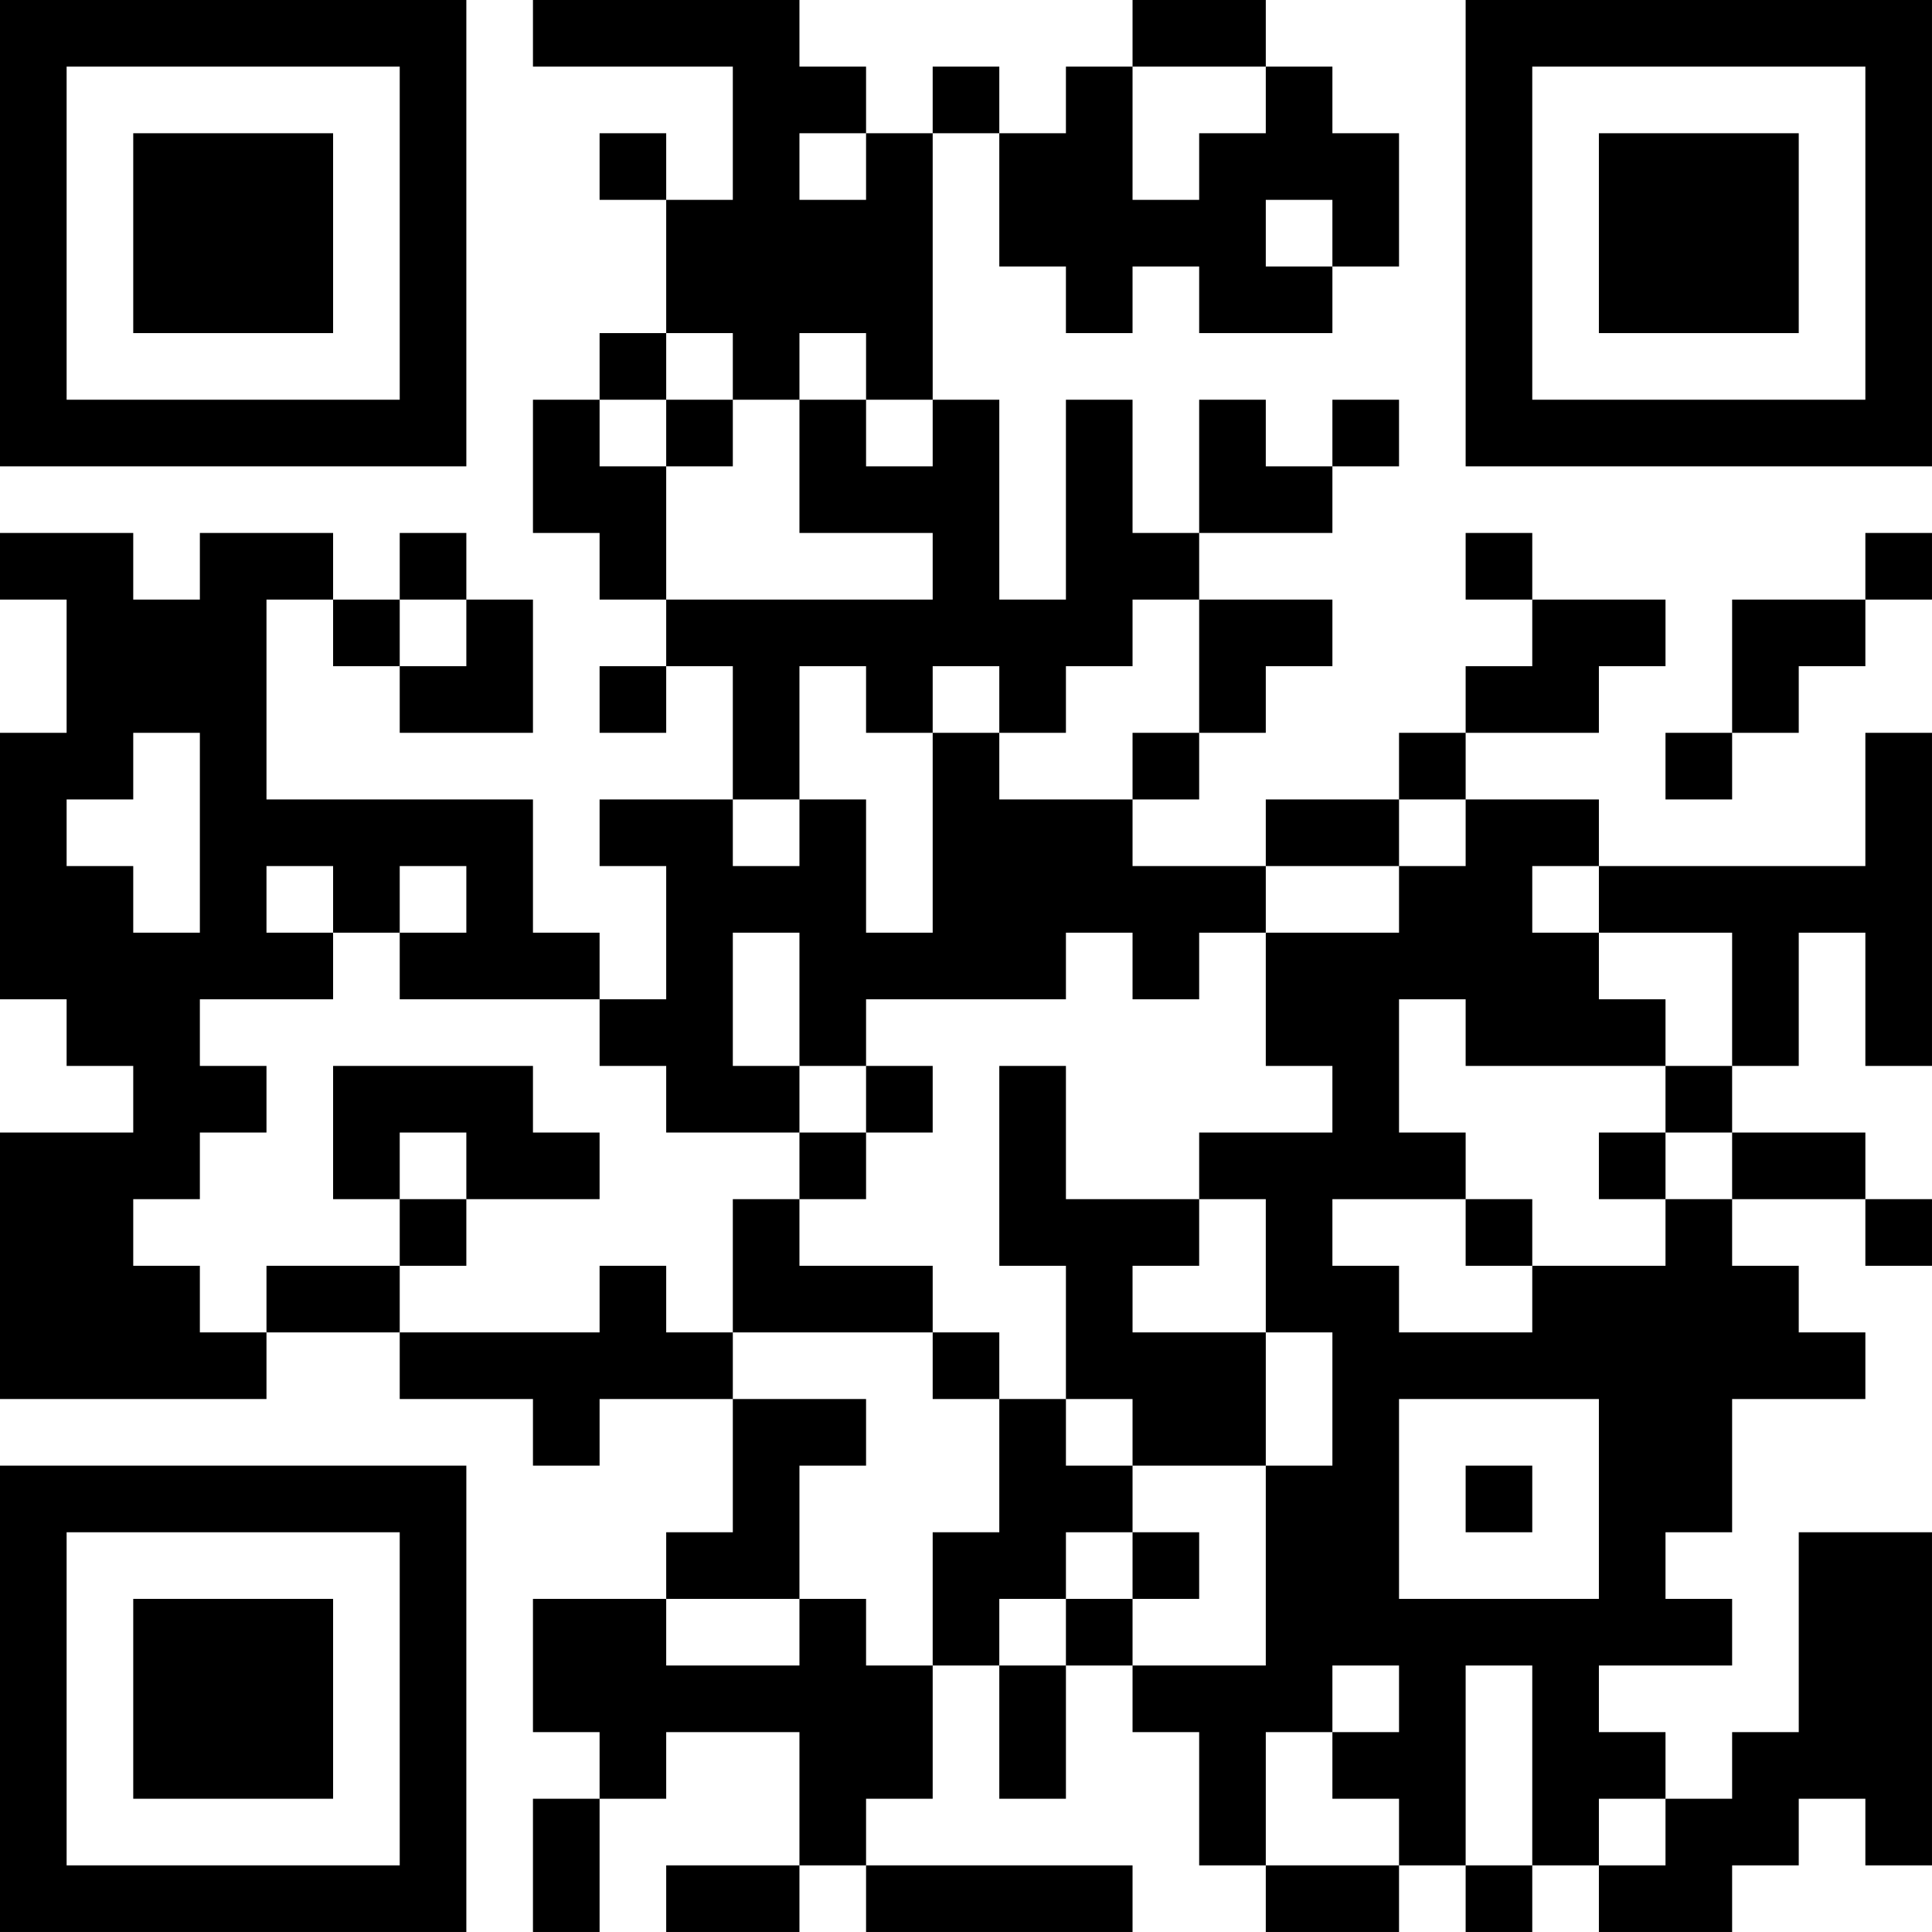 <?xml version="1.0" encoding="UTF-8"?>
<svg xmlns="http://www.w3.org/2000/svg" version="1.1" width="400" height="400" viewBox="0 0 400 400"><rect x="0" y="0" width="400" height="400" fill="#ffffff"/><g transform="scale(13.793)"><g transform="translate(0,0)"><path fill-rule="evenodd" d="M8 0L8 1L11 1L11 3L10 3L10 2L9 2L9 3L10 3L10 5L9 5L9 6L8 6L8 8L9 8L9 9L10 9L10 10L9 10L9 11L10 11L10 10L11 10L11 12L9 12L9 13L10 13L10 15L9 15L9 14L8 14L8 12L4 12L4 9L5 9L5 10L6 10L6 11L8 11L8 9L7 9L7 8L6 8L6 9L5 9L5 8L3 8L3 9L2 9L2 8L0 8L0 9L1 9L1 11L0 11L0 15L1 15L1 16L2 16L2 17L0 17L0 21L4 21L4 20L6 20L6 21L8 21L8 22L9 22L9 21L11 21L11 23L10 23L10 24L8 24L8 26L9 26L9 27L8 27L8 29L9 29L9 27L10 27L10 26L12 26L12 28L10 28L10 29L12 29L12 28L13 28L13 29L17 29L17 28L13 28L13 27L14 27L14 25L15 25L15 27L16 27L16 25L17 25L17 26L18 26L18 28L19 28L19 29L21 29L21 28L22 28L22 29L23 29L23 28L24 28L24 29L26 29L26 28L27 28L27 27L28 27L28 28L29 28L29 23L27 23L27 26L26 26L26 27L25 27L25 26L24 26L24 25L26 25L26 24L25 24L25 23L26 23L26 21L28 21L28 20L27 20L27 19L26 19L26 18L28 18L28 19L29 19L29 18L28 18L28 17L26 17L26 16L27 16L27 14L28 14L28 16L29 16L29 11L28 11L28 13L24 13L24 12L22 12L22 11L24 11L24 10L25 10L25 9L23 9L23 8L22 8L22 9L23 9L23 10L22 10L22 11L21 11L21 12L19 12L19 13L17 13L17 12L18 12L18 11L19 11L19 10L20 10L20 9L18 9L18 8L20 8L20 7L21 7L21 6L20 6L20 7L19 7L19 6L18 6L18 8L17 8L17 6L16 6L16 9L15 9L15 6L14 6L14 2L15 2L15 4L16 4L16 5L17 5L17 4L18 4L18 5L20 5L20 4L21 4L21 2L20 2L20 1L19 1L19 0L17 0L17 1L16 1L16 2L15 2L15 1L14 1L14 2L13 2L13 1L12 1L12 0ZM17 1L17 3L18 3L18 2L19 2L19 1ZM12 2L12 3L13 3L13 2ZM19 3L19 4L20 4L20 3ZM10 5L10 6L9 6L9 7L10 7L10 9L14 9L14 8L12 8L12 6L13 6L13 7L14 7L14 6L13 6L13 5L12 5L12 6L11 6L11 5ZM10 6L10 7L11 7L11 6ZM28 8L28 9L26 9L26 11L25 11L25 12L26 12L26 11L27 11L27 10L28 10L28 9L29 9L29 8ZM6 9L6 10L7 10L7 9ZM17 9L17 10L16 10L16 11L15 11L15 10L14 10L14 11L13 11L13 10L12 10L12 12L11 12L11 13L12 13L12 12L13 12L13 14L14 14L14 11L15 11L15 12L17 12L17 11L18 11L18 9ZM2 11L2 12L1 12L1 13L2 13L2 14L3 14L3 11ZM21 12L21 13L19 13L19 14L18 14L18 15L17 15L17 14L16 14L16 15L13 15L13 16L12 16L12 14L11 14L11 16L12 16L12 17L10 17L10 16L9 16L9 15L6 15L6 14L7 14L7 13L6 13L6 14L5 14L5 13L4 13L4 14L5 14L5 15L3 15L3 16L4 16L4 17L3 17L3 18L2 18L2 19L3 19L3 20L4 20L4 19L6 19L6 20L9 20L9 19L10 19L10 20L11 20L11 21L13 21L13 22L12 22L12 24L10 24L10 25L12 25L12 24L13 24L13 25L14 25L14 23L15 23L15 21L16 21L16 22L17 22L17 23L16 23L16 24L15 24L15 25L16 25L16 24L17 24L17 25L19 25L19 22L20 22L20 20L19 20L19 18L18 18L18 17L20 17L20 16L19 16L19 14L21 14L21 13L22 13L22 12ZM23 13L23 14L24 14L24 15L25 15L25 16L22 16L22 15L21 15L21 17L22 17L22 18L20 18L20 19L21 19L21 20L23 20L23 19L25 19L25 18L26 18L26 17L25 17L25 16L26 16L26 14L24 14L24 13ZM5 16L5 18L6 18L6 19L7 19L7 18L9 18L9 17L8 17L8 16ZM13 16L13 17L12 17L12 18L11 18L11 20L14 20L14 21L15 21L15 20L14 20L14 19L12 19L12 18L13 18L13 17L14 17L14 16ZM15 16L15 19L16 19L16 21L17 21L17 22L19 22L19 20L17 20L17 19L18 19L18 18L16 18L16 16ZM6 17L6 18L7 18L7 17ZM24 17L24 18L25 18L25 17ZM22 18L22 19L23 19L23 18ZM21 21L21 24L24 24L24 21ZM22 22L22 23L23 23L23 22ZM17 23L17 24L18 24L18 23ZM20 25L20 26L19 26L19 28L21 28L21 27L20 27L20 26L21 26L21 25ZM22 25L22 28L23 28L23 25ZM24 27L24 28L25 28L25 27ZM0 0L0 7L7 7L7 0ZM1 1L1 6L6 6L6 1ZM2 2L2 5L5 5L5 2ZM22 0L22 7L29 7L29 0ZM23 1L23 6L28 6L28 1ZM24 2L24 5L27 5L27 2ZM0 22L0 29L7 29L7 22ZM1 23L1 28L6 28L6 23ZM2 24L2 27L5 27L5 24Z" fill="#000000"/></g></g></svg>
